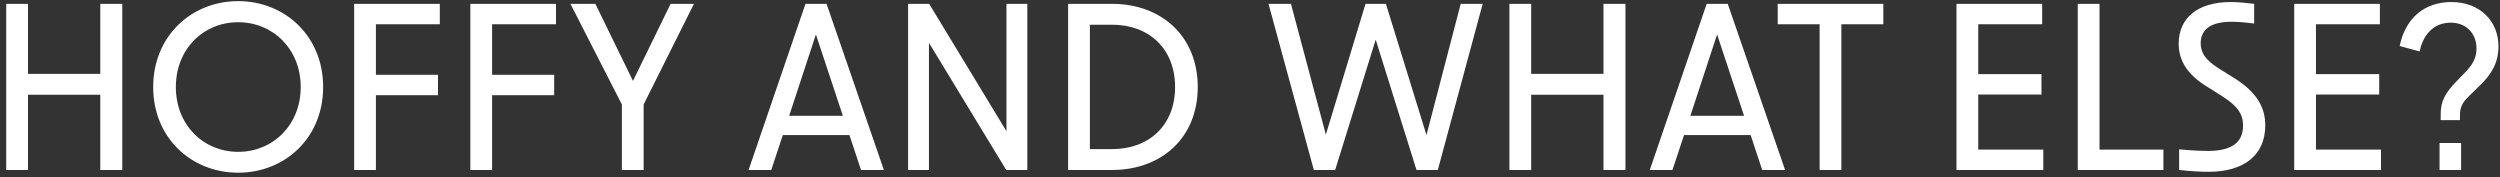 <?xml version="1.0" encoding="UTF-8"?> <svg xmlns="http://www.w3.org/2000/svg" width="353" height="25" viewBox="0 0 353 25" fill="none"><rect x="0" y="0" width="353" height="25" fill="#333333" stroke="none"/> <path d="M14.16 24H17.264V0.544H14.16V10.432H3.952V0.544H0.88V24H3.952V13.376H14.16V24ZM33.629 24.384C40.253 24.384 45.629 19.456 45.629 12.288C45.629 5.12 40.253 0.16 33.629 0.16C27.005 0.16 21.629 5.12 21.629 12.288C21.629 19.456 27.005 24.384 33.629 24.384ZM24.829 12.288C24.829 6.912 28.733 3.136 33.629 3.136C38.525 3.136 42.461 6.912 42.461 12.288C42.461 17.664 38.525 21.44 33.629 21.44C28.733 21.44 24.829 17.664 24.829 12.288ZM50.005 24H53.077V13.44H61.845V10.56H53.077V3.424H62.101V0.544H50.005V24ZM66.411 24H69.483V13.44H78.251V10.56H69.483V3.424H78.507V0.544H66.411V24ZM87.809 24H90.882V14.752L97.986 0.544H94.689L89.377 11.424L84.066 0.544H80.546L87.809 14.752V24ZM105.701 24H108.901L110.533 19.072H119.941L121.573 24H124.805L116.709 0.544H113.733L105.701 24ZM111.429 16.352L115.205 4.864L119.013 16.352H111.429ZM128.224 24H131.168V6.048L142.08 24H145.056V0.544H142.112V18.528L131.2 0.544H128.224V24ZM150.818 24H157.026C164.002 24 169.122 19.456 169.122 12.288C169.122 5.12 164.002 0.544 157.026 0.544H150.818V24ZM153.89 21.056V3.488H157.026C162.274 3.488 165.922 6.912 165.922 12.288C165.922 17.664 162.274 21.056 157.026 21.056H153.89ZM185.514 24H188.522L194.25 5.6L200.01 24H203.018L209.354 0.544H206.25L201.418 19.072L195.69 0.544H192.81L187.21 19.008L182.282 0.544H179.114L185.514 24ZM226.41 24H229.514V0.544H226.41V10.432H216.202V0.544H213.13V24H216.202V13.376H226.41V24ZM232.951 24H236.151L237.783 19.072H247.191L248.823 24H252.055L243.959 0.544H240.983L232.951 24ZM238.679 16.352L242.455 4.864L246.263 16.352H238.679ZM256.931 24H260.003V3.424H265.923V0.544H251.011V3.424H256.931V24ZM276.255 24H288.511V21.12H279.327V13.344H288.255V10.464H279.327V3.424H288.351V0.544H276.255V24ZM293.38 24H305.476V21.12H296.452V0.544H293.38V24ZM311.856 24.256C316.912 24.256 319.856 21.856 319.856 17.696C319.856 15.04 318.512 12.96 315.6 11.104L313.296 9.664C311.472 8.512 310.736 7.488 310.736 6.112C310.736 4.128 312.208 3.072 315.088 3.072C316.016 3.072 317.072 3.168 318.288 3.328V0.544C317.008 0.384 315.952 0.288 314.992 0.288C310.352 0.288 307.632 2.496 307.632 6.176C307.632 8.544 308.848 10.432 311.312 12.032L313.84 13.632C315.952 14.976 316.72 16.128 316.72 17.728C316.72 20.128 315.088 21.312 311.792 21.312C310.736 21.312 309.456 21.248 307.696 21.088V24C309.456 24.192 310.704 24.256 311.856 24.256ZM323.943 24H336.199V21.12H327.015V13.344H335.943V10.464H327.015V3.424H336.039V0.544H323.943V24ZM344.627 16.096V16.96H347.347V16.256C347.347 15.232 347.635 14.496 348.627 13.568L350.259 11.968C351.635 10.624 352.787 8.992 352.787 6.56C352.787 3.008 350.195 0.288 346.131 0.288C342.419 0.288 339.667 2.464 338.835 6.496L341.651 7.264C342.227 4.544 343.923 3.2 346.035 3.2C348.307 3.2 349.683 4.8 349.683 6.848C349.683 8.192 349.107 9.12 348.243 10.048L346.547 11.808C345.299 13.152 344.627 14.304 344.627 16.096ZM344.467 24H347.507V20.192H344.467V24Z" fill="white"></path> </svg> 